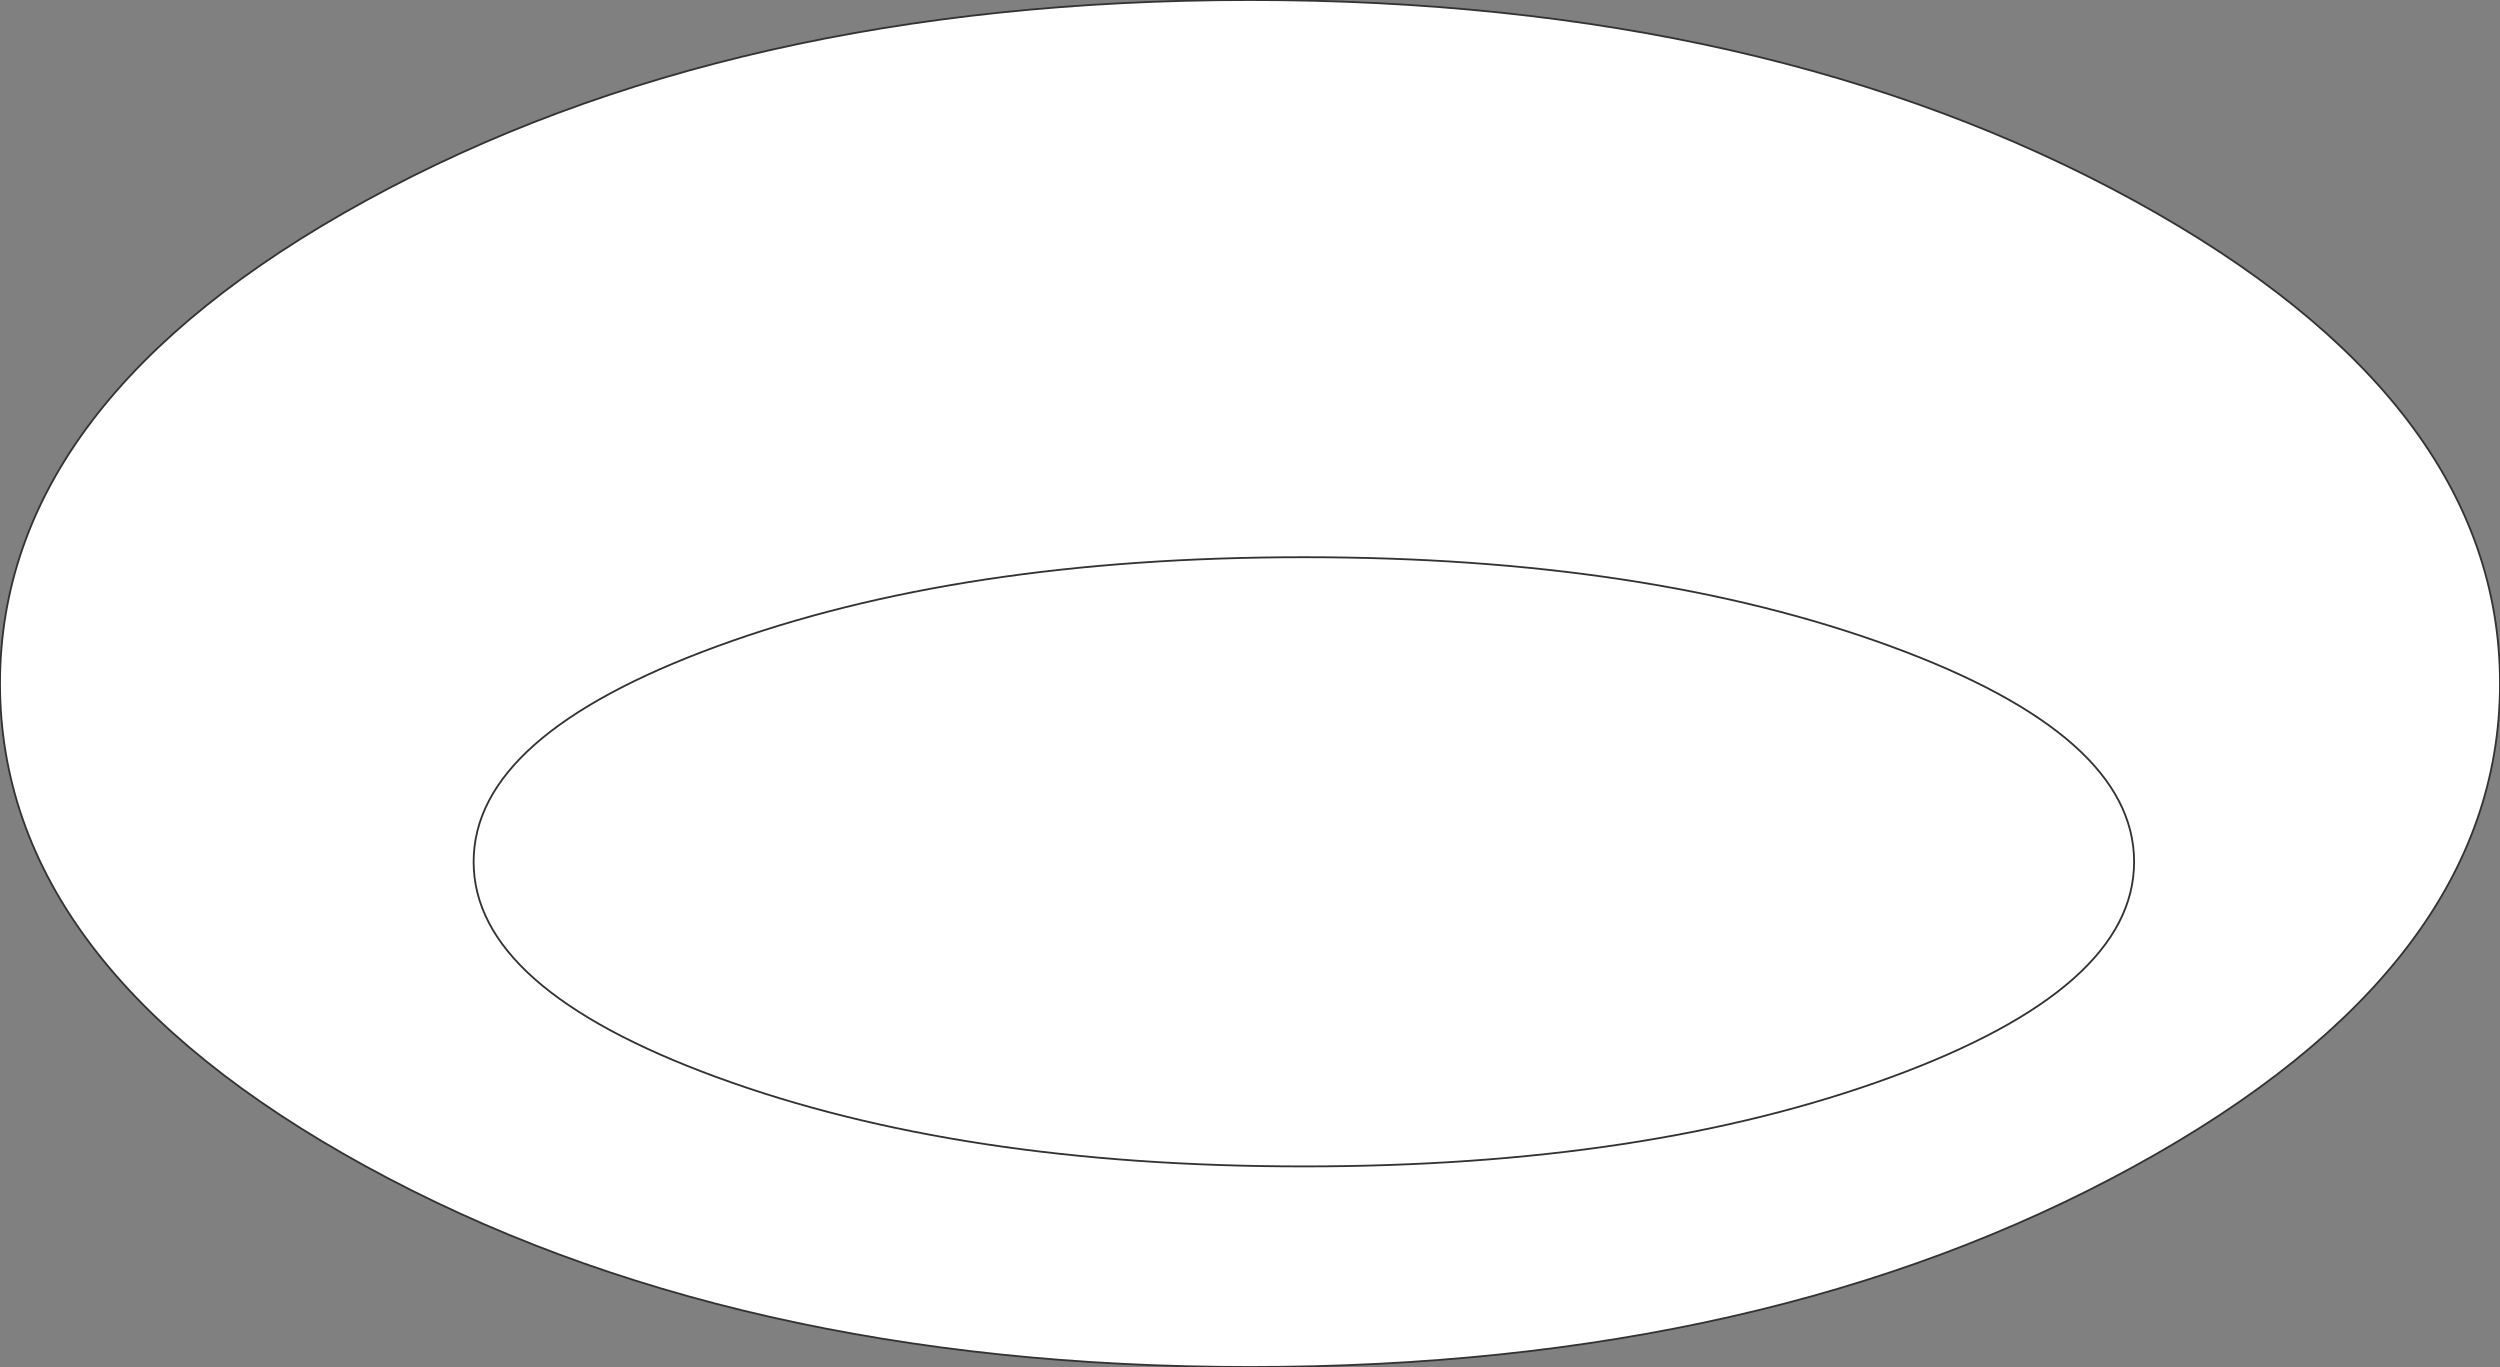<?xml version="1.0" encoding="UTF-8" standalone="no"?>
<svg xmlns:xlink="http://www.w3.org/1999/xlink" height="36.8px" width="67.3px" xmlns="http://www.w3.org/2000/svg">
  <rect width="100%" height="100%" fill="#808080" stroke="none"/>
  <g transform="matrix(1.0, 0.0, 0.0, 1.0, 33.65, 18.4)">
    <path d="M23.8 4.8 Q23.8 1.4 17.25 -1.0 10.7 -3.4 1.45 -3.4 -7.8 -3.4 -14.35 -1.0 -20.9 1.4 -20.9 4.8 -20.9 8.2 -14.35 10.6 -7.8 13.0 1.45 13.0 10.7 13.0 17.25 10.6 23.8 8.2 23.8 4.8 23.8 8.2 17.25 10.6 10.7 13.0 1.45 13.0 -7.8 13.0 -14.35 10.6 -20.9 8.2 -20.9 4.8 -20.9 1.4 -14.35 -1.0 -7.8 -3.4 1.45 -3.4 10.7 -3.4 17.25 -1.0 23.8 1.4 23.8 4.8 M23.8 13.0 Q13.95 18.4 0.0 18.4 -13.95 18.4 -23.8 13.0 -33.65 7.6 -33.65 0.0 -33.65 -7.6 -23.8 -13.0 -13.95 -18.4 0.0 -18.4 13.95 -18.4 23.8 -13.0 33.65 -7.6 33.65 0.0 33.65 7.6 23.8 13.0" fill="#ffffff" fill-rule="evenodd" stroke="none"/>
    <path d="M23.8 4.8 Q23.8 8.2 17.25 10.6 10.7 13.0 1.45 13.0 -7.8 13.0 -14.35 10.6 -20.9 8.2 -20.9 4.8 -20.9 1.4 -14.35 -1.0 -7.8 -3.4 1.45 -3.4 10.7 -3.4 17.25 -1.0 23.8 1.4 23.8 4.8 M23.8 13.0 Q13.95 18.4 0.0 18.4 -13.95 18.4 -23.8 13.0 -33.65 7.6 -33.65 0.0 -33.65 -7.6 -23.8 -13.0 -13.95 -18.4 0.0 -18.4 13.95 -18.4 23.8 -13.0 33.65 -7.6 33.65 0.0 33.65 7.6 23.8 13.0" fill="none" stroke="#333333" stroke-linecap="round" stroke-linejoin="round" stroke-width="0.05"/>
  </g>
</svg>
